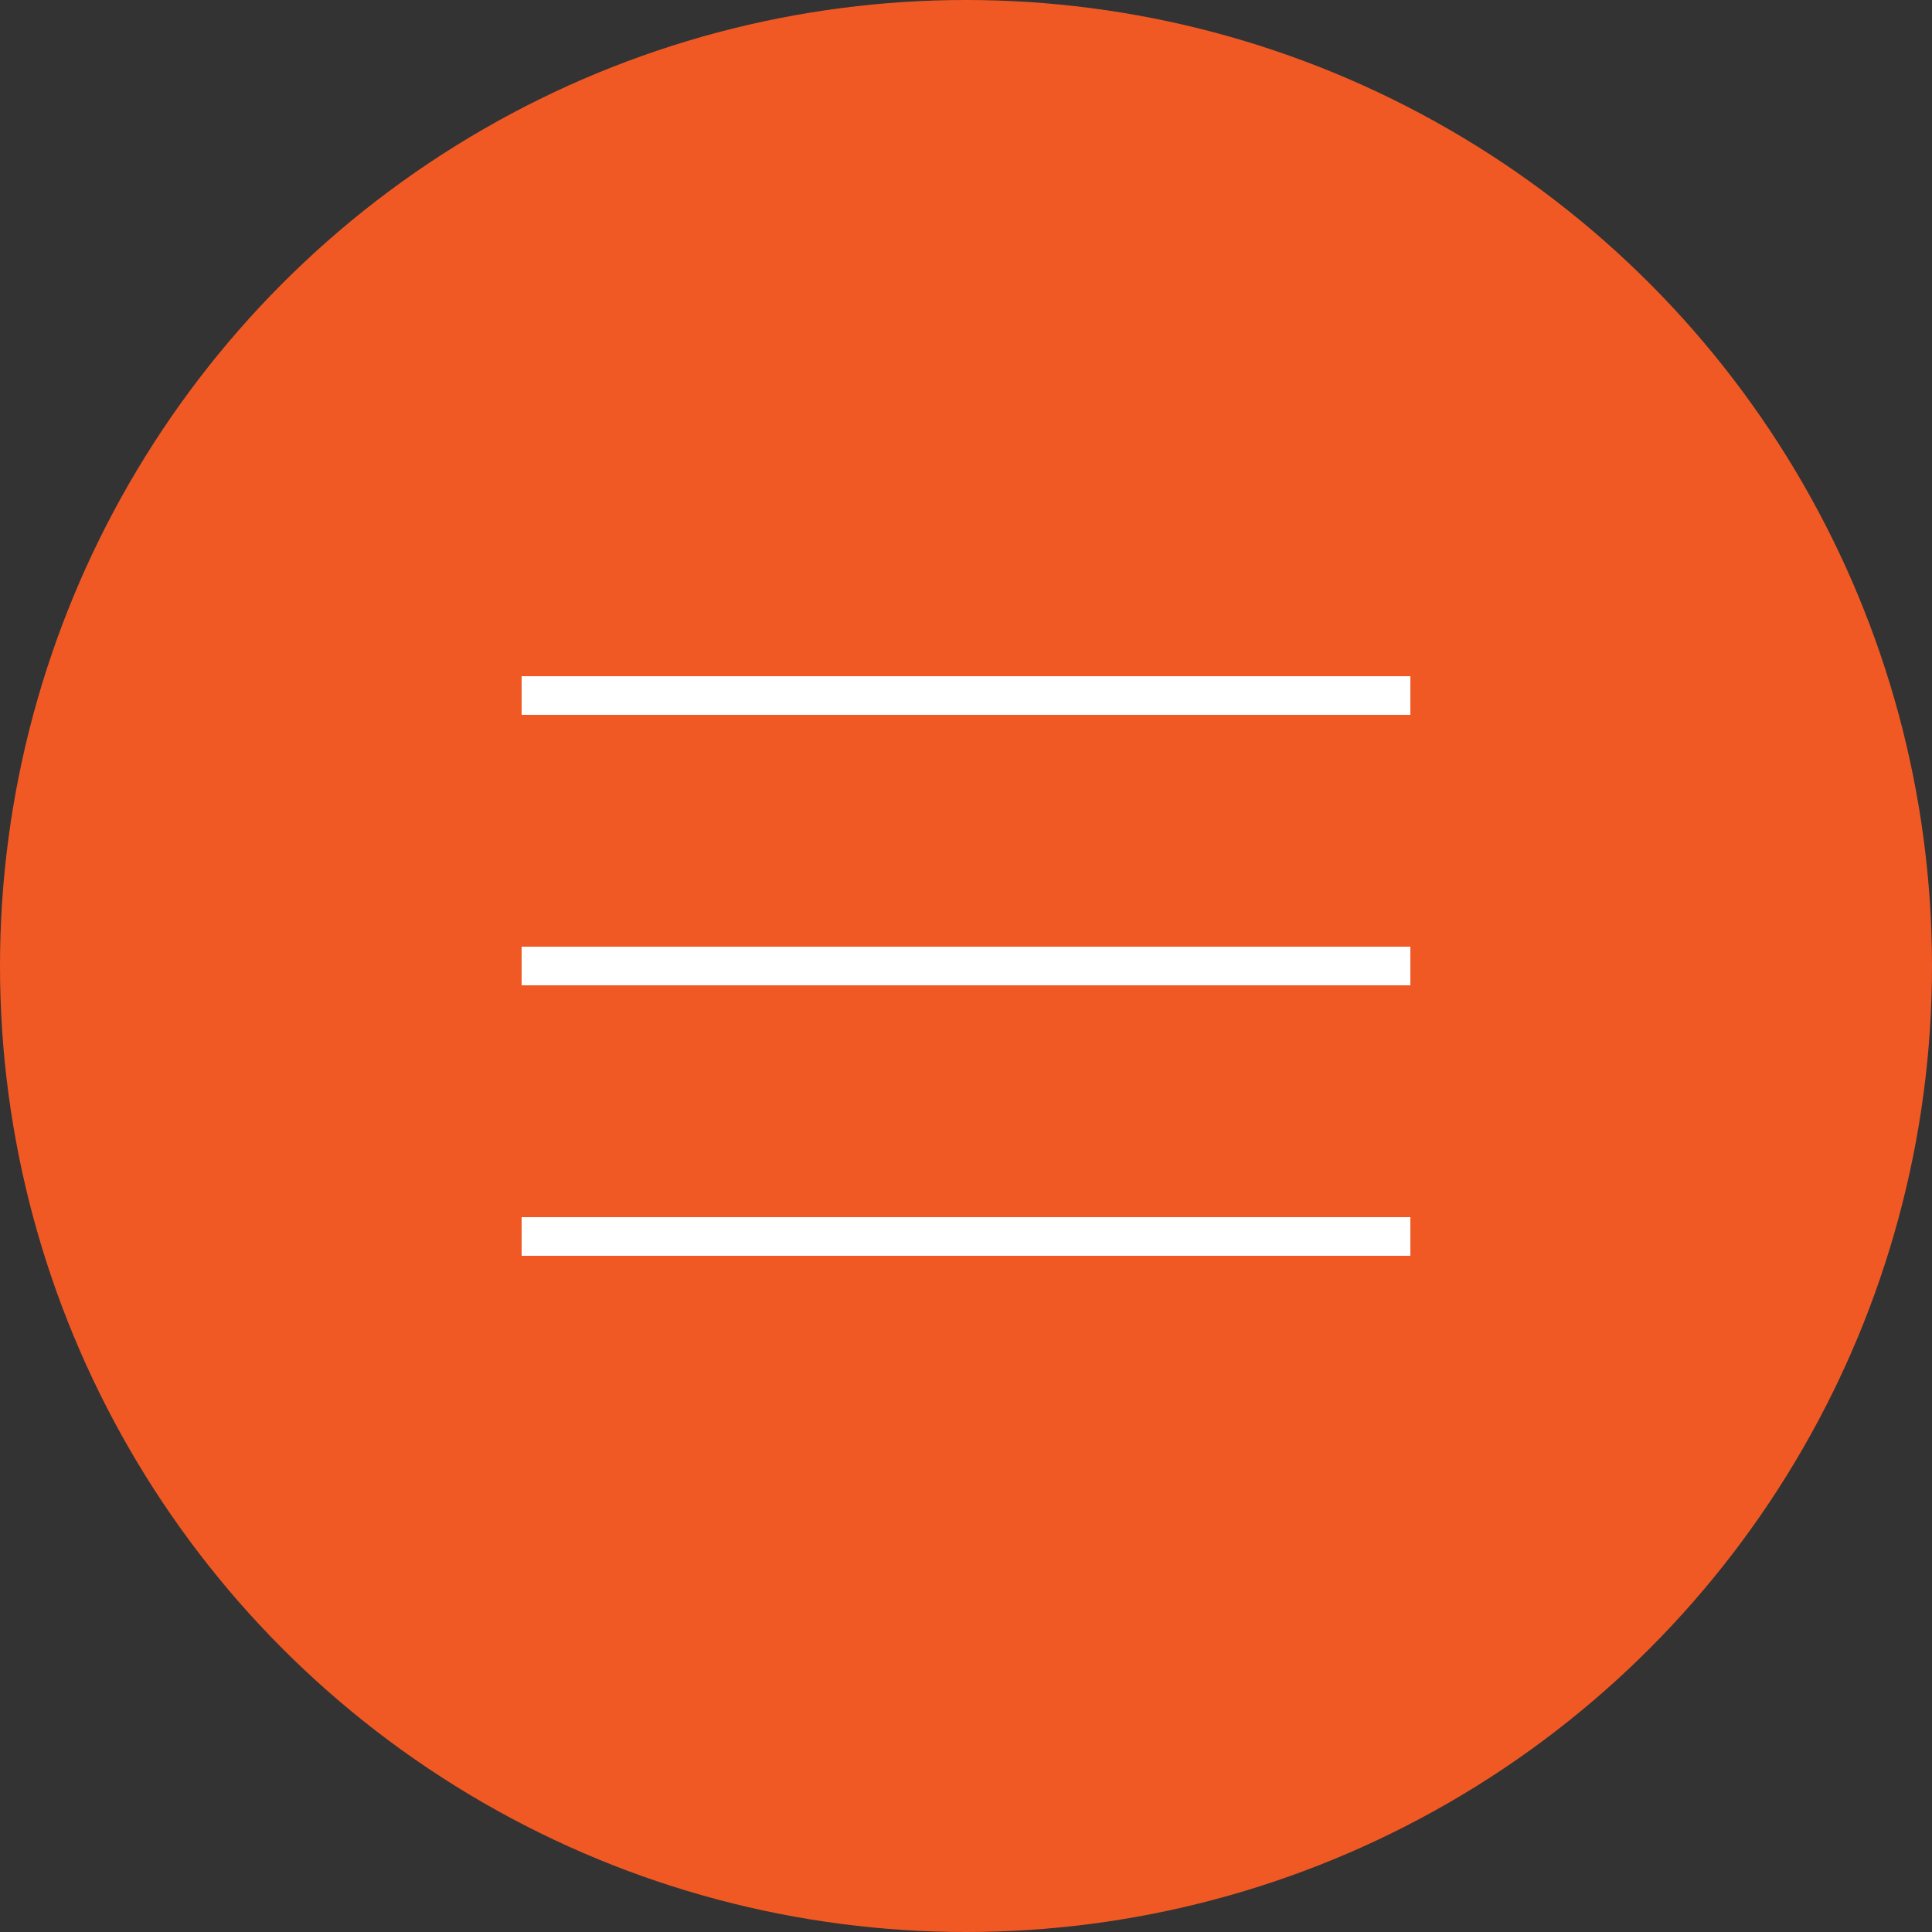 <?xml version="1.0" encoding="UTF-8"?> <svg xmlns="http://www.w3.org/2000/svg" width="100" height="100" viewBox="0 0 100 100" fill="none"><rect x="0" y="0" width="100" height="100" fill="#333333" stroke="none"/><circle cx="50" cy="50" r="50" fill="#F15924"></circle><path d="M27 36H73" stroke="white" stroke-width="2"></path><path d="M27 50H73" stroke="white" stroke-width="2"></path><path d="M27 64H73" stroke="white" stroke-width="2"></path></svg> 